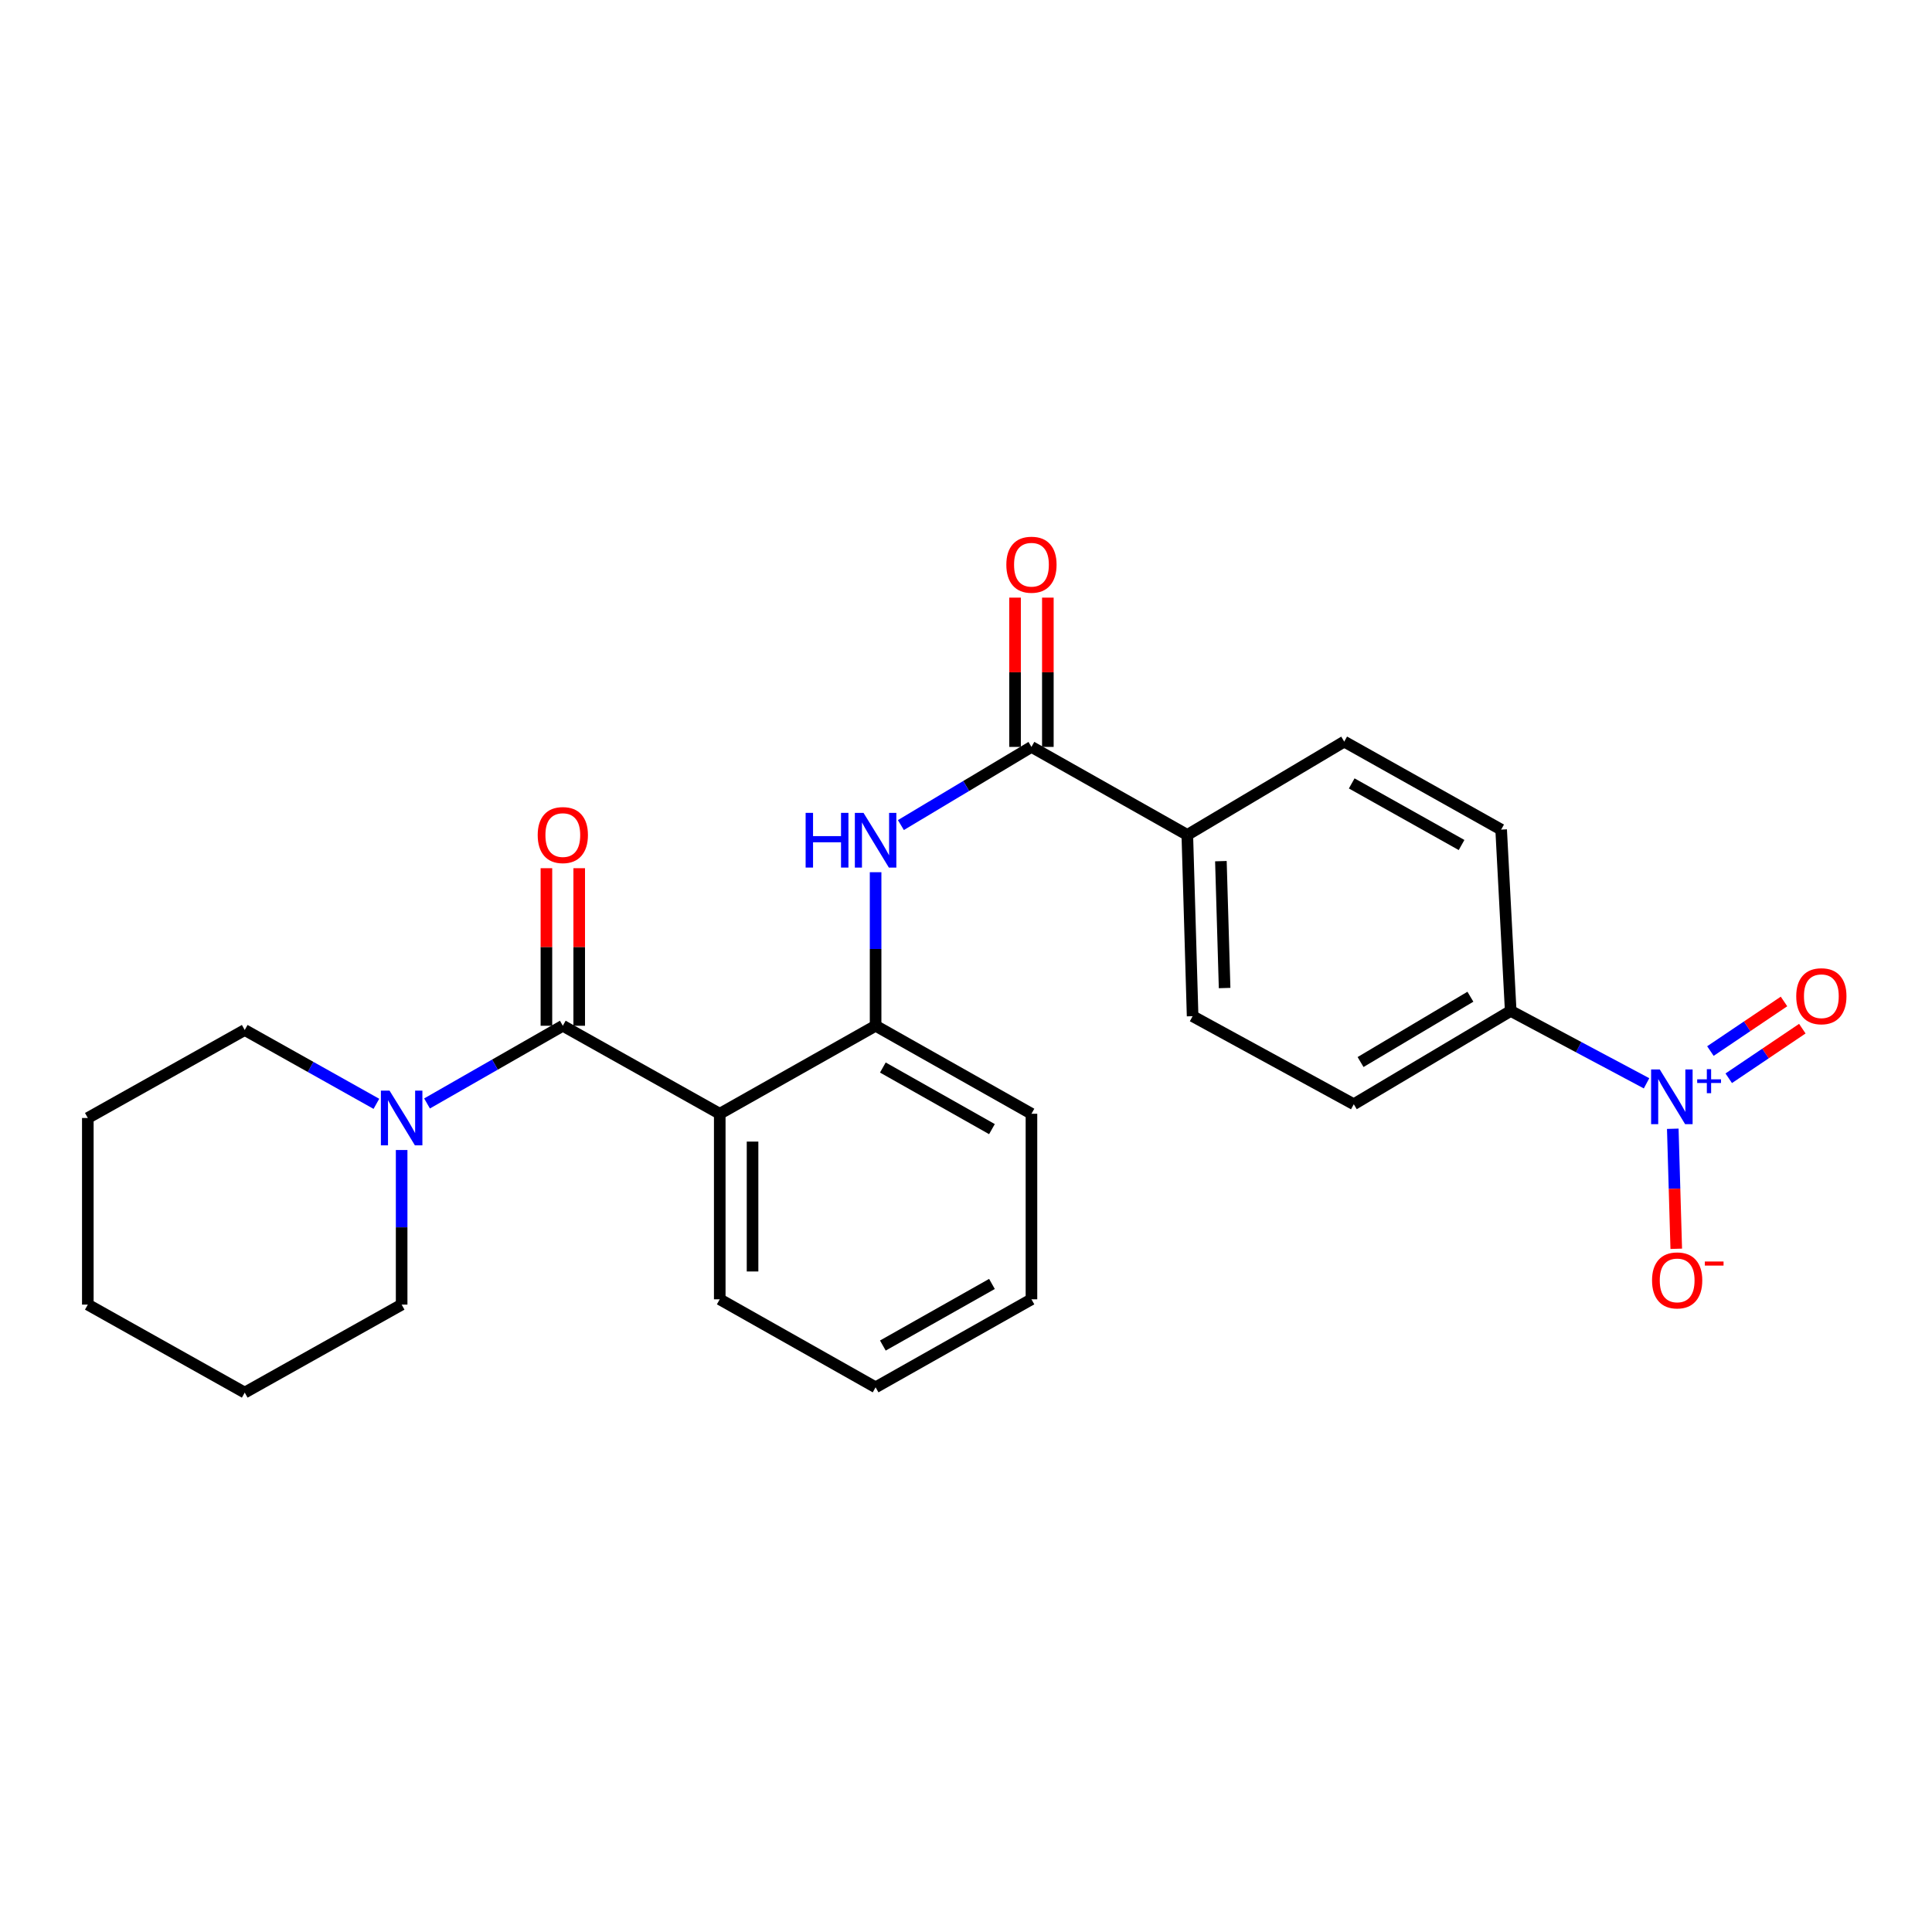 <?xml version='1.0' encoding='iso-8859-1'?>
<svg version='1.1' baseProfile='full'
              xmlns='http://www.w3.org/2000/svg'
                      xmlns:rdkit='http://www.rdkit.org/xml'
                      xmlns:xlink='http://www.w3.org/1999/xlink'
                  xml:space='preserve'
width='1000px' height='1000px' viewBox='0 0 1000 1000'>
<!-- END OF HEADER -->
<rect style='opacity:1.0;fill:#FFFFFF;stroke:none' width='1000' height='1000' x='0' y='0'> </rect>
<path class='bond-0' d='M 291.313,530.93 L 372.54,576.481' style='fill:none;fill-rule:evenodd;stroke:#000000;stroke-width:6px;stroke-linecap:butt;stroke-linejoin:miter;stroke-opacity:1' />
<path class='bond-4' d='M 291.313,530.93 L 256.172,551.039' style='fill:none;fill-rule:evenodd;stroke:#000000;stroke-width:6px;stroke-linecap:butt;stroke-linejoin:miter;stroke-opacity:1' />
<path class='bond-4' d='M 256.172,551.039 L 221.032,571.148' style='fill:none;fill-rule:evenodd;stroke:#0000FF;stroke-width:6px;stroke-linecap:butt;stroke-linejoin:miter;stroke-opacity:1' />
<path class='bond-10' d='M 299.803,530.93 L 299.803,490.154' style='fill:none;fill-rule:evenodd;stroke:#000000;stroke-width:6px;stroke-linecap:butt;stroke-linejoin:miter;stroke-opacity:1' />
<path class='bond-10' d='M 299.803,490.154 L 299.803,449.378' style='fill:none;fill-rule:evenodd;stroke:#FF0000;stroke-width:6px;stroke-linecap:butt;stroke-linejoin:miter;stroke-opacity:1' />
<path class='bond-10' d='M 282.824,530.93 L 282.824,490.154' style='fill:none;fill-rule:evenodd;stroke:#000000;stroke-width:6px;stroke-linecap:butt;stroke-linejoin:miter;stroke-opacity:1' />
<path class='bond-10' d='M 282.824,490.154 L 282.824,449.378' style='fill:none;fill-rule:evenodd;stroke:#FF0000;stroke-width:6px;stroke-linecap:butt;stroke-linejoin:miter;stroke-opacity:1' />
<path class='bond-5' d='M 372.54,576.481 L 453.21,530.93' style='fill:none;fill-rule:evenodd;stroke:#000000;stroke-width:6px;stroke-linecap:butt;stroke-linejoin:miter;stroke-opacity:1' />
<path class='bond-16' d='M 372.54,576.481 L 372.54,672.517' style='fill:none;fill-rule:evenodd;stroke:#000000;stroke-width:6px;stroke-linecap:butt;stroke-linejoin:miter;stroke-opacity:1' />
<path class='bond-16' d='M 389.519,590.887 L 389.519,658.112' style='fill:none;fill-rule:evenodd;stroke:#000000;stroke-width:6px;stroke-linecap:butt;stroke-linejoin:miter;stroke-opacity:1' />
<path class='bond-1' d='M 852.248,560.725 L 817.092,541.988' style='fill:none;fill-rule:evenodd;stroke:#0000FF;stroke-width:6px;stroke-linecap:butt;stroke-linejoin:miter;stroke-opacity:1' />
<path class='bond-1' d='M 817.092,541.988 L 781.936,523.251' style='fill:none;fill-rule:evenodd;stroke:#000000;stroke-width:6px;stroke-linecap:butt;stroke-linejoin:miter;stroke-opacity:1' />
<path class='bond-7' d='M 865.829,584.243 L 866.727,615.306' style='fill:none;fill-rule:evenodd;stroke:#0000FF;stroke-width:6px;stroke-linecap:butt;stroke-linejoin:miter;stroke-opacity:1' />
<path class='bond-7' d='M 866.727,615.306 L 867.626,646.37' style='fill:none;fill-rule:evenodd;stroke:#FF0000;stroke-width:6px;stroke-linecap:butt;stroke-linejoin:miter;stroke-opacity:1' />
<path class='bond-9' d='M 894.79,558.107 L 913.838,545.271' style='fill:none;fill-rule:evenodd;stroke:#0000FF;stroke-width:6px;stroke-linecap:butt;stroke-linejoin:miter;stroke-opacity:1' />
<path class='bond-9' d='M 913.838,545.271 L 932.885,532.435' style='fill:none;fill-rule:evenodd;stroke:#FF0000;stroke-width:6px;stroke-linecap:butt;stroke-linejoin:miter;stroke-opacity:1' />
<path class='bond-9' d='M 885.301,544.027 L 904.349,531.191' style='fill:none;fill-rule:evenodd;stroke:#0000FF;stroke-width:6px;stroke-linecap:butt;stroke-linejoin:miter;stroke-opacity:1' />
<path class='bond-9' d='M 904.349,531.191 L 923.397,518.354' style='fill:none;fill-rule:evenodd;stroke:#FF0000;stroke-width:6px;stroke-linecap:butt;stroke-linejoin:miter;stroke-opacity:1' />
<path class='bond-2' d='M 533.88,386.597 L 500.09,406.827' style='fill:none;fill-rule:evenodd;stroke:#000000;stroke-width:6px;stroke-linecap:butt;stroke-linejoin:miter;stroke-opacity:1' />
<path class='bond-2' d='M 500.09,406.827 L 466.3,427.056' style='fill:none;fill-rule:evenodd;stroke:#0000FF;stroke-width:6px;stroke-linecap:butt;stroke-linejoin:miter;stroke-opacity:1' />
<path class='bond-8' d='M 533.88,386.597 L 614.55,432.149' style='fill:none;fill-rule:evenodd;stroke:#000000;stroke-width:6px;stroke-linecap:butt;stroke-linejoin:miter;stroke-opacity:1' />
<path class='bond-11' d='M 542.369,386.597 L 542.369,347.964' style='fill:none;fill-rule:evenodd;stroke:#000000;stroke-width:6px;stroke-linecap:butt;stroke-linejoin:miter;stroke-opacity:1' />
<path class='bond-11' d='M 542.369,347.964 L 542.369,309.331' style='fill:none;fill-rule:evenodd;stroke:#FF0000;stroke-width:6px;stroke-linecap:butt;stroke-linejoin:miter;stroke-opacity:1' />
<path class='bond-11' d='M 525.39,386.597 L 525.39,347.964' style='fill:none;fill-rule:evenodd;stroke:#000000;stroke-width:6px;stroke-linecap:butt;stroke-linejoin:miter;stroke-opacity:1' />
<path class='bond-11' d='M 525.39,347.964 L 525.39,309.331' style='fill:none;fill-rule:evenodd;stroke:#FF0000;stroke-width:6px;stroke-linecap:butt;stroke-linejoin:miter;stroke-opacity:1' />
<path class='bond-3' d='M 453.21,451.454 L 453.21,491.192' style='fill:none;fill-rule:evenodd;stroke:#0000FF;stroke-width:6px;stroke-linecap:butt;stroke-linejoin:miter;stroke-opacity:1' />
<path class='bond-3' d='M 453.21,491.192 L 453.21,530.93' style='fill:none;fill-rule:evenodd;stroke:#000000;stroke-width:6px;stroke-linecap:butt;stroke-linejoin:miter;stroke-opacity:1' />
<path class='bond-17' d='M 194.821,571.342 L 160.746,552.235' style='fill:none;fill-rule:evenodd;stroke:#0000FF;stroke-width:6px;stroke-linecap:butt;stroke-linejoin:miter;stroke-opacity:1' />
<path class='bond-17' d='M 160.746,552.235 L 126.672,533.128' style='fill:none;fill-rule:evenodd;stroke:#000000;stroke-width:6px;stroke-linecap:butt;stroke-linejoin:miter;stroke-opacity:1' />
<path class='bond-18' d='M 207.889,595.244 L 207.889,635.253' style='fill:none;fill-rule:evenodd;stroke:#0000FF;stroke-width:6px;stroke-linecap:butt;stroke-linejoin:miter;stroke-opacity:1' />
<path class='bond-18' d='M 207.889,635.253 L 207.889,675.262' style='fill:none;fill-rule:evenodd;stroke:#000000;stroke-width:6px;stroke-linecap:butt;stroke-linejoin:miter;stroke-opacity:1' />
<path class='bond-19' d='M 453.21,530.93 L 533.88,576.481' style='fill:none;fill-rule:evenodd;stroke:#000000;stroke-width:6px;stroke-linecap:butt;stroke-linejoin:miter;stroke-opacity:1' />
<path class='bond-19' d='M 456.962,552.547 L 513.431,584.433' style='fill:none;fill-rule:evenodd;stroke:#000000;stroke-width:6px;stroke-linecap:butt;stroke-linejoin:miter;stroke-opacity:1' />
<path class='bond-6' d='M 781.936,523.251 L 700.719,571.548' style='fill:none;fill-rule:evenodd;stroke:#000000;stroke-width:6px;stroke-linecap:butt;stroke-linejoin:miter;stroke-opacity:1' />
<path class='bond-6' d='M 761.075,515.902 L 704.223,549.709' style='fill:none;fill-rule:evenodd;stroke:#000000;stroke-width:6px;stroke-linecap:butt;stroke-linejoin:miter;stroke-opacity:1' />
<path class='bond-27' d='M 781.936,523.251 L 776.993,429.404' style='fill:none;fill-rule:evenodd;stroke:#000000;stroke-width:6px;stroke-linecap:butt;stroke-linejoin:miter;stroke-opacity:1' />
<path class='bond-14' d='M 614.55,432.149 L 695.767,383.852' style='fill:none;fill-rule:evenodd;stroke:#000000;stroke-width:6px;stroke-linecap:butt;stroke-linejoin:miter;stroke-opacity:1' />
<path class='bond-15' d='M 614.55,432.149 L 617.295,525.977' style='fill:none;fill-rule:evenodd;stroke:#000000;stroke-width:6px;stroke-linecap:butt;stroke-linejoin:miter;stroke-opacity:1' />
<path class='bond-15' d='M 631.933,445.726 L 633.855,511.407' style='fill:none;fill-rule:evenodd;stroke:#000000;stroke-width:6px;stroke-linecap:butt;stroke-linejoin:miter;stroke-opacity:1' />
<path class='bond-12' d='M 776.993,429.404 L 695.767,383.852' style='fill:none;fill-rule:evenodd;stroke:#000000;stroke-width:6px;stroke-linecap:butt;stroke-linejoin:miter;stroke-opacity:1' />
<path class='bond-12' d='M 756.504,437.38 L 699.646,405.494' style='fill:none;fill-rule:evenodd;stroke:#000000;stroke-width:6px;stroke-linecap:butt;stroke-linejoin:miter;stroke-opacity:1' />
<path class='bond-13' d='M 700.719,571.548 L 617.295,525.977' style='fill:none;fill-rule:evenodd;stroke:#000000;stroke-width:6px;stroke-linecap:butt;stroke-linejoin:miter;stroke-opacity:1' />
<path class='bond-20' d='M 372.54,672.517 L 453.21,718.069' style='fill:none;fill-rule:evenodd;stroke:#000000;stroke-width:6px;stroke-linecap:butt;stroke-linejoin:miter;stroke-opacity:1' />
<path class='bond-22' d='M 126.672,533.128 L 45.455,578.67' style='fill:none;fill-rule:evenodd;stroke:#000000;stroke-width:6px;stroke-linecap:butt;stroke-linejoin:miter;stroke-opacity:1' />
<path class='bond-21' d='M 207.889,675.262 L 126.672,720.804' style='fill:none;fill-rule:evenodd;stroke:#000000;stroke-width:6px;stroke-linecap:butt;stroke-linejoin:miter;stroke-opacity:1' />
<path class='bond-26' d='M 533.88,576.481 L 533.88,672.517' style='fill:none;fill-rule:evenodd;stroke:#000000;stroke-width:6px;stroke-linecap:butt;stroke-linejoin:miter;stroke-opacity:1' />
<path class='bond-23' d='M 453.21,718.069 L 533.88,672.517' style='fill:none;fill-rule:evenodd;stroke:#000000;stroke-width:6px;stroke-linecap:butt;stroke-linejoin:miter;stroke-opacity:1' />
<path class='bond-23' d='M 456.962,696.451 L 513.431,664.565' style='fill:none;fill-rule:evenodd;stroke:#000000;stroke-width:6px;stroke-linecap:butt;stroke-linejoin:miter;stroke-opacity:1' />
<path class='bond-24' d='M 126.672,720.804 L 45.455,675.262' style='fill:none;fill-rule:evenodd;stroke:#000000;stroke-width:6px;stroke-linecap:butt;stroke-linejoin:miter;stroke-opacity:1' />
<path class='bond-25' d='M 45.455,578.67 L 45.455,675.262' style='fill:none;fill-rule:evenodd;stroke:#000000;stroke-width:6px;stroke-linecap:butt;stroke-linejoin:miter;stroke-opacity:1' />
<path  class='atom-2' d='M 859.091 553.549
L 868.371 568.549
Q 869.291 570.029, 870.771 572.709
Q 872.251 575.389, 872.331 575.549
L 872.331 553.549
L 876.091 553.549
L 876.091 581.869
L 872.211 581.869
L 862.251 565.469
Q 861.091 563.549, 859.851 561.349
Q 858.651 559.149, 858.291 558.469
L 858.291 581.869
L 854.611 581.869
L 854.611 553.549
L 859.091 553.549
' fill='#0000FF'/>
<path  class='atom-2' d='M 878.467 558.653
L 883.457 558.653
L 883.457 553.4
L 885.675 553.4
L 885.675 558.653
L 890.796 558.653
L 890.796 560.554
L 885.675 560.554
L 885.675 565.834
L 883.457 565.834
L 883.457 560.554
L 878.467 560.554
L 878.467 558.653
' fill='#0000FF'/>
<path  class='atom-4' d='M 416.99 420.734
L 420.83 420.734
L 420.83 432.774
L 435.31 432.774
L 435.31 420.734
L 439.15 420.734
L 439.15 449.054
L 435.31 449.054
L 435.31 435.974
L 420.83 435.974
L 420.83 449.054
L 416.99 449.054
L 416.99 420.734
' fill='#0000FF'/>
<path  class='atom-4' d='M 446.95 420.734
L 456.23 435.734
Q 457.15 437.214, 458.63 439.894
Q 460.11 442.574, 460.19 442.734
L 460.19 420.734
L 463.95 420.734
L 463.95 449.054
L 460.07 449.054
L 450.11 432.654
Q 448.95 430.734, 447.71 428.534
Q 446.51 426.334, 446.15 425.654
L 446.15 449.054
L 442.47 449.054
L 442.47 420.734
L 446.95 420.734
' fill='#0000FF'/>
<path  class='atom-5' d='M 201.629 564.51
L 210.909 579.51
Q 211.829 580.99, 213.309 583.67
Q 214.789 586.35, 214.869 586.51
L 214.869 564.51
L 218.629 564.51
L 218.629 592.83
L 214.749 592.83
L 204.789 576.43
Q 203.629 574.51, 202.389 572.31
Q 201.189 570.11, 200.829 569.43
L 200.829 592.83
L 197.149 592.83
L 197.149 564.51
L 201.629 564.51
' fill='#0000FF'/>
<path  class='atom-8' d='M 855.096 662.731
Q 855.096 655.931, 858.456 652.131
Q 861.816 648.331, 868.096 648.331
Q 874.376 648.331, 877.736 652.131
Q 881.096 655.931, 881.096 662.731
Q 881.096 669.611, 877.696 673.531
Q 874.296 677.411, 868.096 677.411
Q 861.856 677.411, 858.456 673.531
Q 855.096 669.651, 855.096 662.731
M 868.096 674.211
Q 872.416 674.211, 874.736 671.331
Q 877.096 668.411, 877.096 662.731
Q 877.096 657.171, 874.736 654.371
Q 872.416 651.531, 868.096 651.531
Q 863.776 651.531, 861.416 654.331
Q 859.096 657.131, 859.096 662.731
Q 859.096 668.451, 861.416 671.331
Q 863.776 674.211, 868.096 674.211
' fill='#FF0000'/>
<path  class='atom-8' d='M 882.416 652.953
L 892.105 652.953
L 892.105 655.065
L 882.416 655.065
L 882.416 652.953
' fill='#FF0000'/>
<path  class='atom-10' d='M 929.729 515.644
Q 929.729 508.844, 933.089 505.044
Q 936.449 501.244, 942.729 501.244
Q 949.009 501.244, 952.369 505.044
Q 955.729 508.844, 955.729 515.644
Q 955.729 522.524, 952.329 526.444
Q 948.929 530.324, 942.729 530.324
Q 936.489 530.324, 933.089 526.444
Q 929.729 522.564, 929.729 515.644
M 942.729 527.124
Q 947.049 527.124, 949.369 524.244
Q 951.729 521.324, 951.729 515.644
Q 951.729 510.084, 949.369 507.284
Q 947.049 504.444, 942.729 504.444
Q 938.409 504.444, 936.049 507.244
Q 933.729 510.044, 933.729 515.644
Q 933.729 521.364, 936.049 524.244
Q 938.409 527.124, 942.729 527.124
' fill='#FF0000'/>
<path  class='atom-11' d='M 278.313 432.229
Q 278.313 425.429, 281.673 421.629
Q 285.033 417.829, 291.313 417.829
Q 297.593 417.829, 300.953 421.629
Q 304.313 425.429, 304.313 432.229
Q 304.313 439.109, 300.913 443.029
Q 297.513 446.909, 291.313 446.909
Q 285.073 446.909, 281.673 443.029
Q 278.313 439.149, 278.313 432.229
M 291.313 443.709
Q 295.633 443.709, 297.953 440.829
Q 300.313 437.909, 300.313 432.229
Q 300.313 426.669, 297.953 423.869
Q 295.633 421.029, 291.313 421.029
Q 286.993 421.029, 284.633 423.829
Q 282.313 426.629, 282.313 432.229
Q 282.313 437.949, 284.633 440.829
Q 286.993 443.709, 291.313 443.709
' fill='#FF0000'/>
<path  class='atom-12' d='M 520.88 292.292
Q 520.88 285.492, 524.24 281.692
Q 527.6 277.892, 533.88 277.892
Q 540.16 277.892, 543.52 281.692
Q 546.88 285.492, 546.88 292.292
Q 546.88 299.172, 543.48 303.092
Q 540.08 306.972, 533.88 306.972
Q 527.64 306.972, 524.24 303.092
Q 520.88 299.212, 520.88 292.292
M 533.88 303.772
Q 538.2 303.772, 540.52 300.892
Q 542.88 297.972, 542.88 292.292
Q 542.88 286.732, 540.52 283.932
Q 538.2 281.092, 533.88 281.092
Q 529.56 281.092, 527.2 283.892
Q 524.88 286.692, 524.88 292.292
Q 524.88 298.012, 527.2 300.892
Q 529.56 303.772, 533.88 303.772
' fill='#FF0000'/>
</svg>
